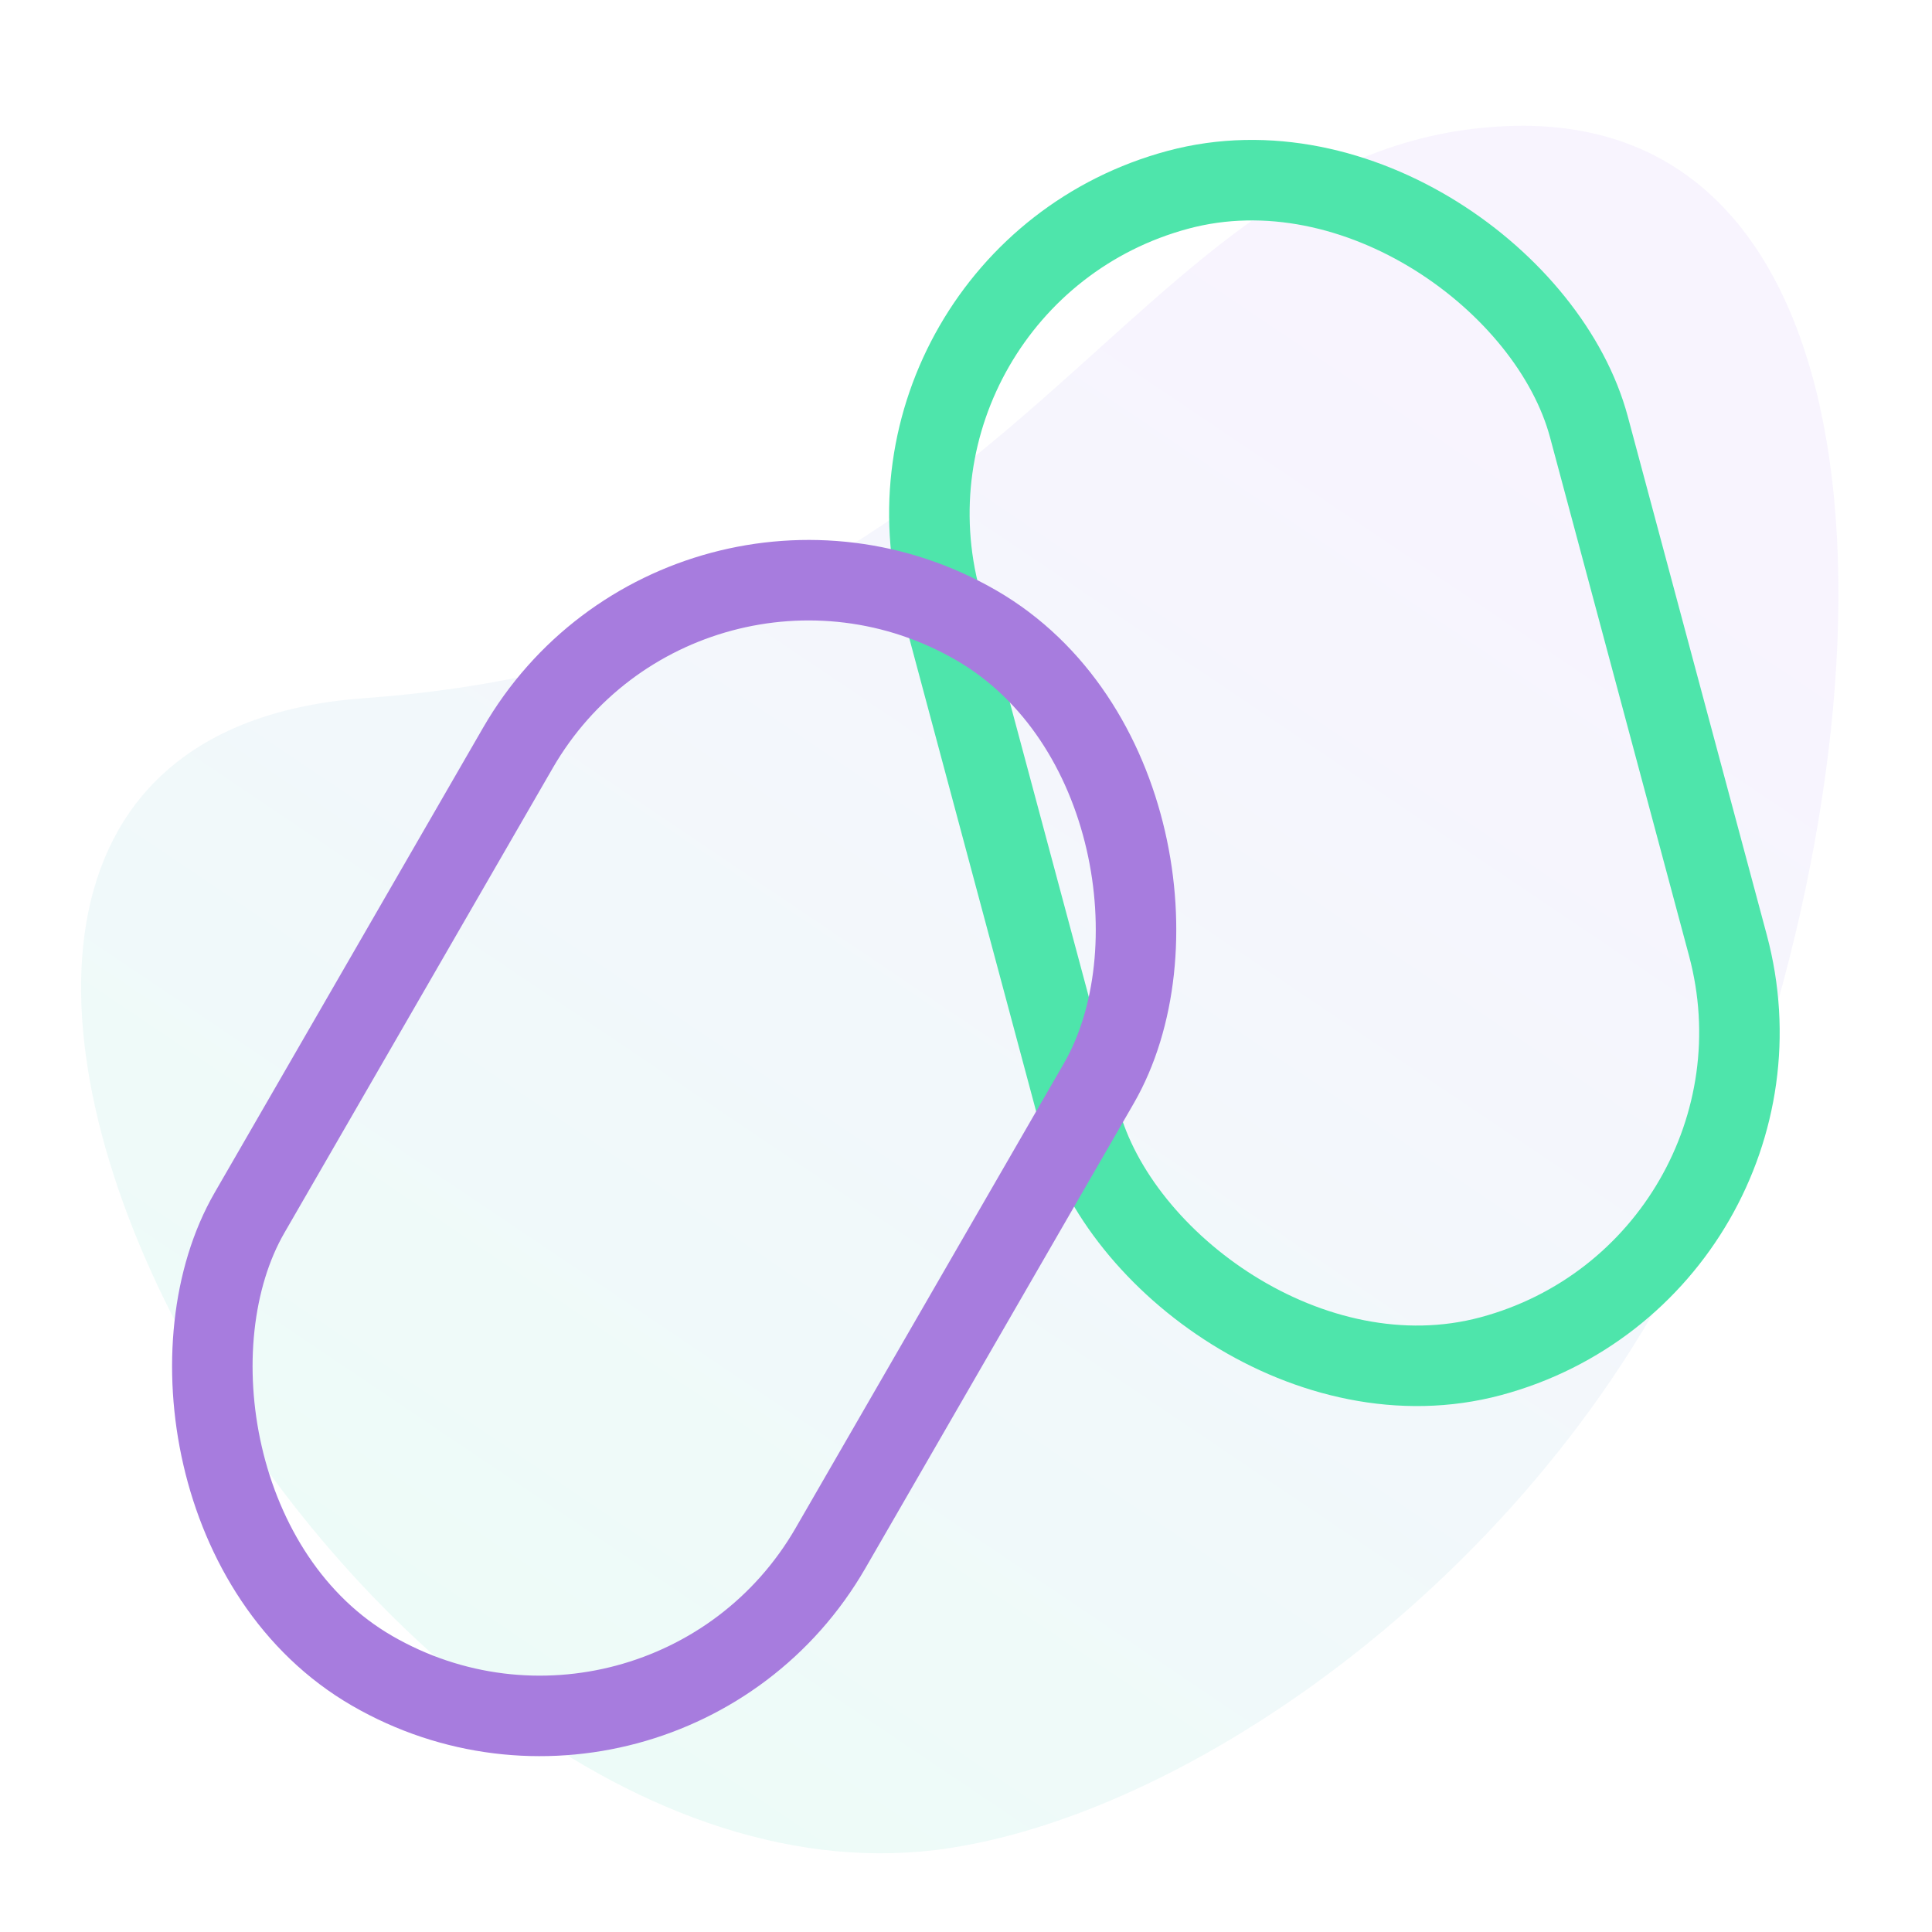 <svg xmlns="http://www.w3.org/2000/svg" xmlns:xlink="http://www.w3.org/1999/xlink" width="72" height="72" viewBox="0 0 72 72"><defs><linearGradient id="a" x1="0.855" x2="0.165" y2="0.841" gradientUnits="objectBoundingBox"><stop offset="0" stop-color="#96f8d3"/><stop offset="1" stop-color="#dcc6fc"/></linearGradient></defs><g transform="translate(-0.527 -2.757)"><rect width="72" height="72" transform="translate(0.527 2.757)" fill="none" opacity="0.293"/><path d="M55.694,36.366c-24.906,1.806-28.15,20.7-42.546,21.317S-1.867,36.926,5.08,18.856C10.341,5.17,23.926-4.952,33.884-6.488,56.62-9.993,80.6,34.561,55.694,36.366Z" transform="translate(69.813 65.14) rotate(180)" opacity="0.2" fill="url(#a)"/><g transform="matrix(-0.966, 0.259, -0.259, -0.966, 69.996, 51.122)" fill="none" stroke="#4ee5ab" stroke-width="3"><rect width="28" height="48" rx="14" stroke="none"/><rect x="1.5" y="1.5" width="25" height="45" rx="12.5" fill="none"/></g><g transform="translate(25.776 73.326) rotate(-150)" fill="none" stroke="#a77cde" stroke-width="3"><rect width="28" height="48" rx="14" stroke="none"/><rect x="1.5" y="1.5" width="25" height="45" rx="12.5" fill="none"/></g></g></svg>